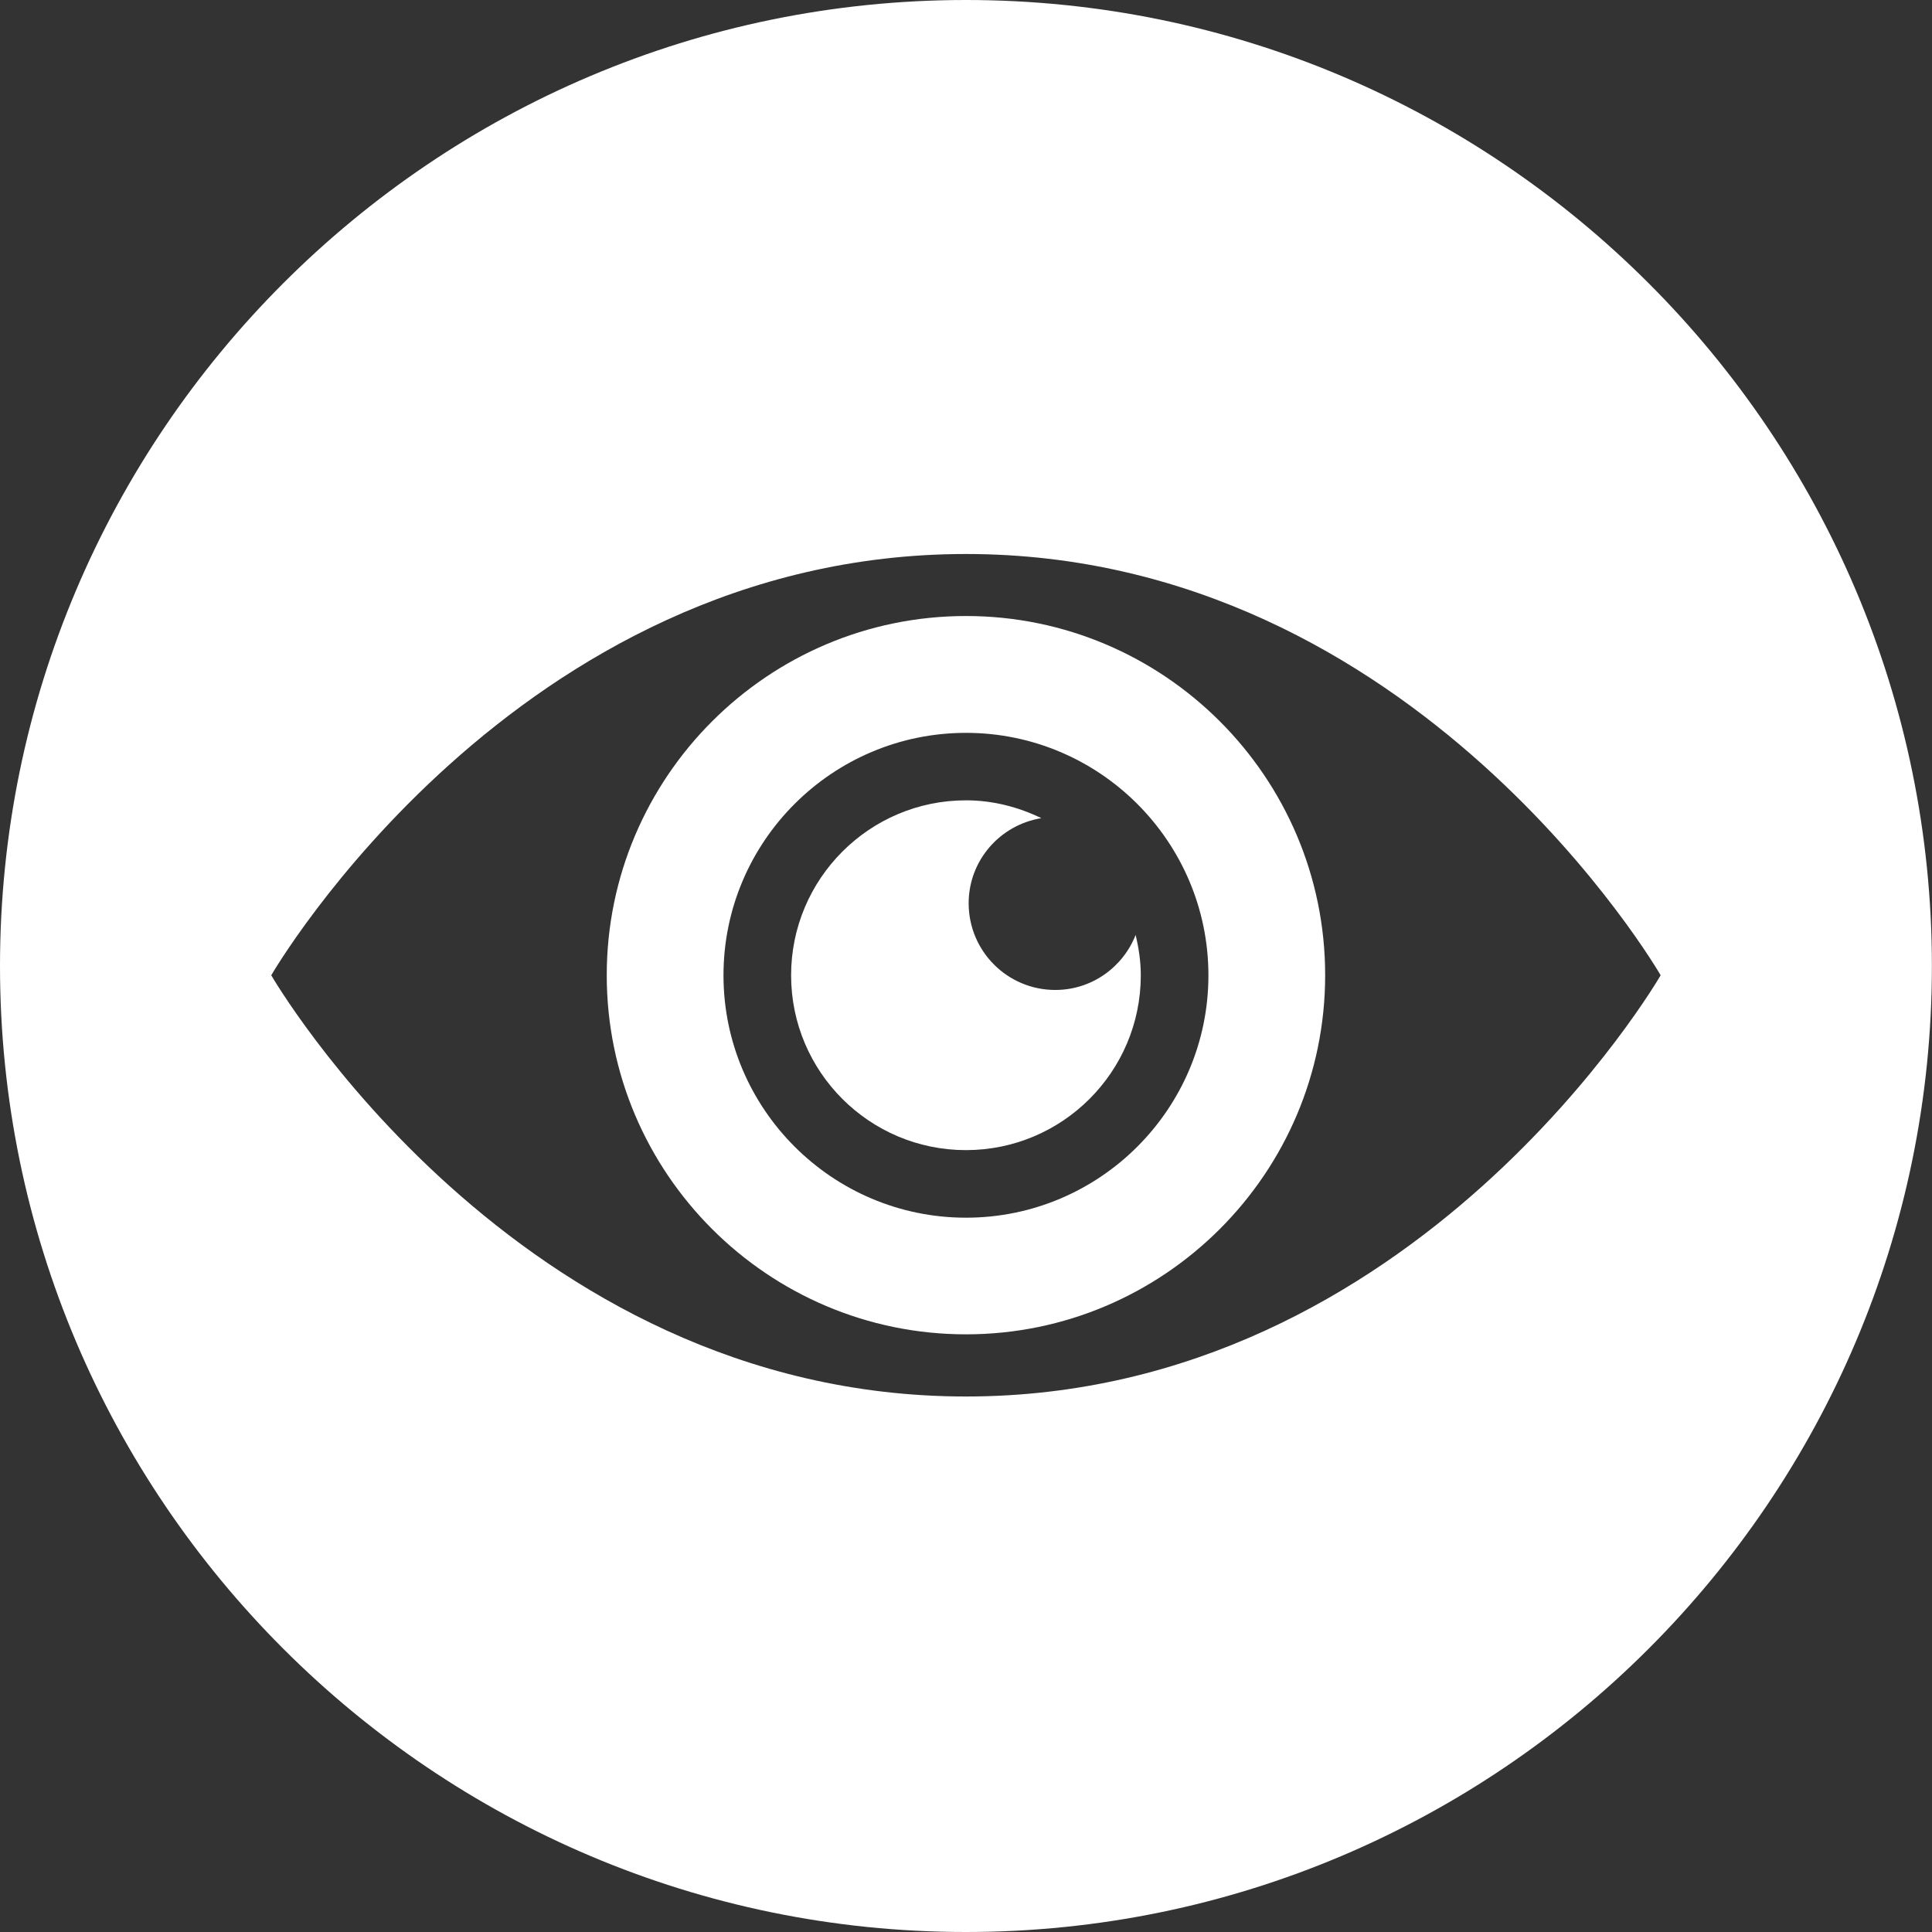 <svg width="40" height="40" viewBox="0 0 40 40" fill="none" xmlns="http://www.w3.org/2000/svg">
<rect x="0" y="0" width="40" height="40" fill="#333333" stroke="none"/>
<g clip-path="url(#clip0_7738_34467)">
<path d="M19.999 0C8.972 0 0 8.972 0 20C0 31.027 8.972 40 19.999 40C31.026 40 39.998 31.026 39.998 20C39.998 8.972 31.027 0 19.999 0ZM19.999 28.913C10.655 28.913 5.616 20.192 5.616 20.192C5.616 20.192 10.655 11.47 19.999 11.47C29.346 11.47 34.382 20.192 34.382 20.192C34.382 20.192 29.346 28.913 19.999 28.913Z" fill="white"/>
<path d="M20 12.754C15.898 12.754 12.562 16.091 12.562 20.191C12.562 24.291 15.899 27.626 20 27.626C24.1 27.626 27.436 24.289 27.436 20.191C27.437 16.091 24.101 12.754 20 12.754ZM20 25.211C17.231 25.211 14.979 22.959 14.979 20.193C14.979 17.423 17.232 15.173 20 15.173C22.767 15.173 25.019 17.425 25.019 20.193C25.02 22.959 22.769 25.211 20 25.211Z" fill="white"/>
<path d="M21.848 20.496C20.858 20.496 20.055 19.693 20.055 18.701C20.055 17.812 20.707 17.078 21.56 16.939C21.085 16.71 20.561 16.57 19.999 16.57C18.001 16.57 16.379 18.195 16.379 20.192C16.379 22.191 18.001 23.812 19.999 23.812C21.996 23.812 23.619 22.191 23.619 20.192C23.619 19.904 23.576 19.626 23.512 19.357C23.25 20.024 22.604 20.496 21.848 20.496Z" fill="white"/>
</g>
<defs>
<clipPath id="clip0_7738_34467">
<rect width="40" height="40" fill="white"/>
</clipPath>
</defs>
</svg>

